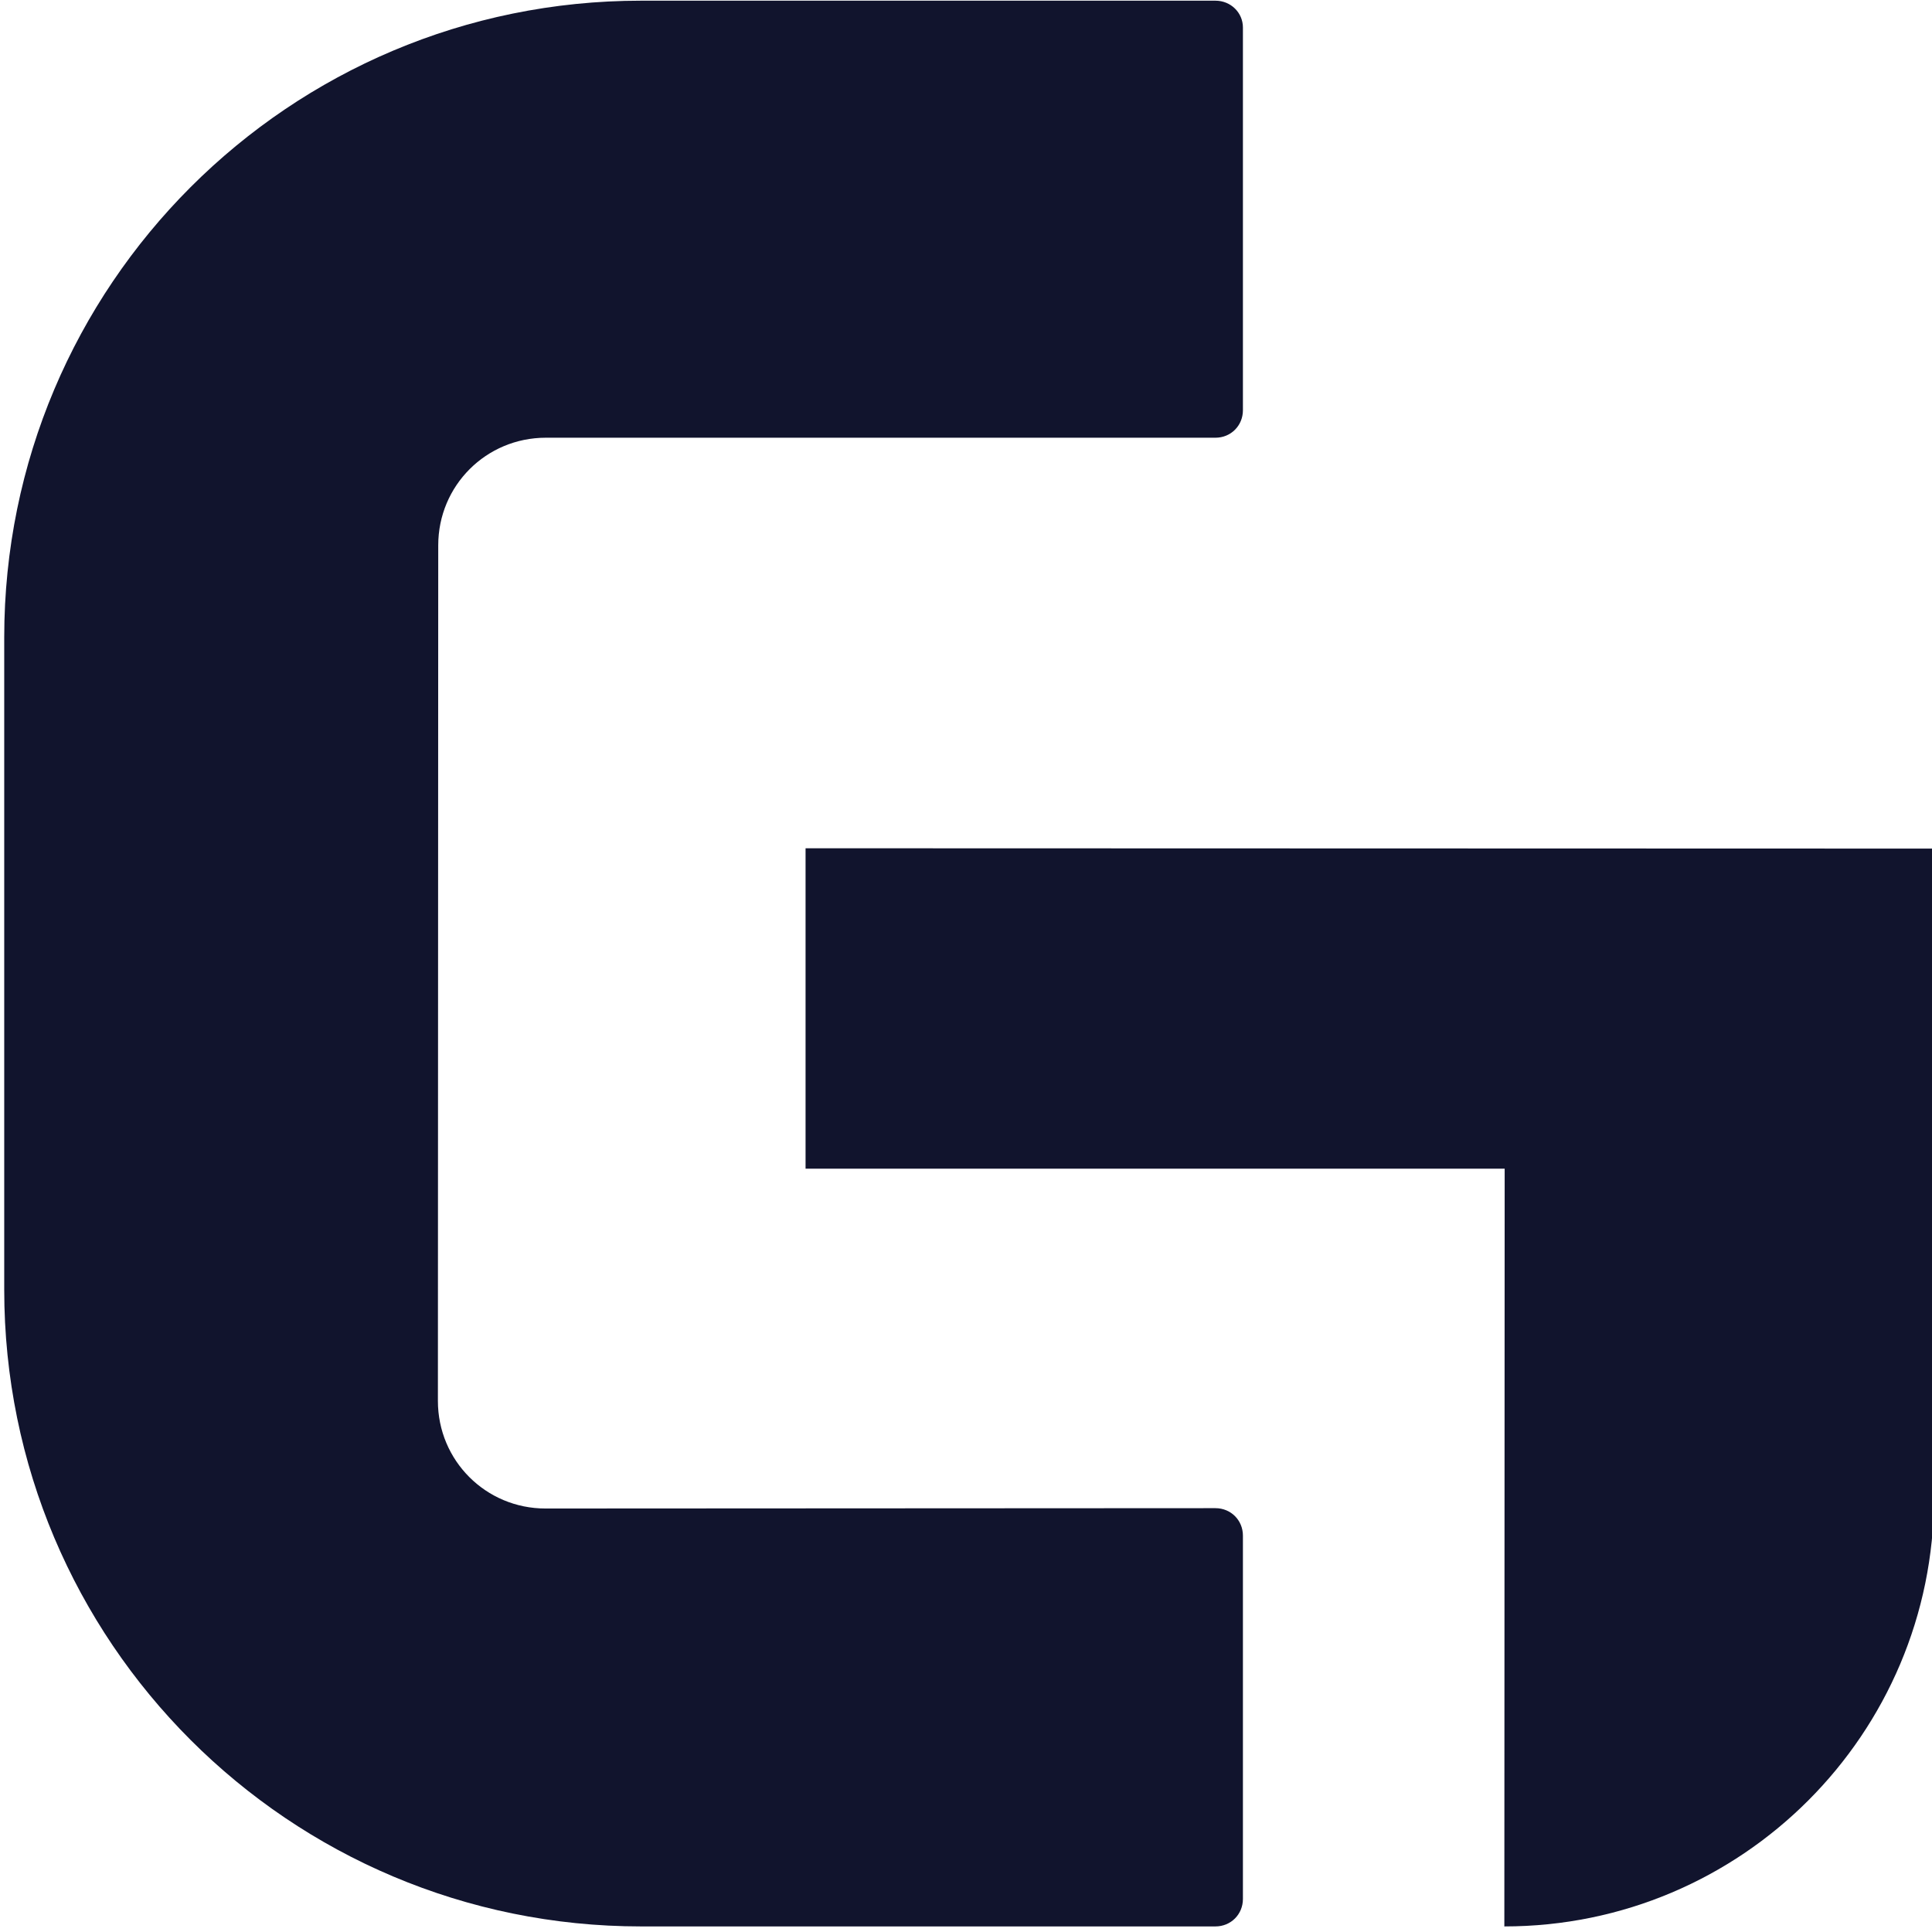 <svg xmlns="http://www.w3.org/2000/svg" xmlns:xlink="http://www.w3.org/1999/xlink" width="500" zoomAndPan="magnify" viewBox="0 0 375 375" height="500" preserveAspectRatio="xMidYMid meet" version="1.0"><defs><clipPath id="a3a6b764ce"><path d="M 156 164 L 375 164 L 375 374 L 156 374 Z M 156 164 " clip-rule="nonzero"/></clipPath><clipPath id="cc1bb1d3f6"><path d="M -130.793 187.012 L 147.633 -91.41 L 475.375 236.332 L 196.953 514.758 Z M -130.793 187.012 " clip-rule="nonzero"/></clipPath><clipPath id="ca4ae89c21"><path d="M -130.793 187.012 L 147.633 -91.41 L 475.375 236.332 L 196.953 514.758 Z M -130.793 187.012 " clip-rule="nonzero"/></clipPath><clipPath id="e25821398c"><path d="M 0 0 L 242 0 L 242 374 L 0 374 Z M 0 0 " clip-rule="nonzero"/></clipPath><clipPath id="b9ca171435"><path d="M -130.793 187.012 L 147.633 -91.41 L 475.375 236.332 L 196.953 514.758 Z M -130.793 187.012 " clip-rule="nonzero"/></clipPath><clipPath id="0295d091bd"><path d="M -130.793 187.012 L 147.633 -91.41 L 475.375 236.332 L 196.953 514.758 Z M -130.793 187.012 " clip-rule="nonzero"/></clipPath></defs><g clip-path="url(#a3a6b764ce)"><g clip-path="url(#cc1bb1d3f6)"><g clip-path="url(#ca4ae89c21)"><path fill="#11142d" d="M 156.359 226.836 L 292.055 226.836 L 291.992 373.918 C 338.047 373.918 375.387 336.578 375.387 290.523 L 375.387 164.711 L 156.359 164.648 Z M 156.359 226.836 " fill-opacity="1" fill-rule="nonzero"/></g></g></g><g clip-path="url(#e25821398c)"><g clip-path="url(#b9ca171435)"><g clip-path="url(#0295d091bd)"><path fill="#11142d" d="M 235.918 0.133 L 124.418 0.133 C 56.113 0.133 0.82 55.426 0.82 123.73 L 0.82 250.32 C 0.82 318.625 56.113 373.918 124.418 373.918 L 235.918 373.918 C 238.91 373.918 241.25 371.578 241.25 368.586 L 241.25 298.066 C 241.25 295.074 238.91 292.734 235.918 292.734 L 105.879 292.801 C 94.301 292.801 84.996 283.496 84.996 271.918 L 85.062 105.84 C 85.062 94.262 94.363 84.961 105.945 84.961 L 235.918 84.961 C 238.91 84.961 241.25 82.617 241.25 79.625 L 241.25 5.336 C 241.25 2.473 238.91 0.133 235.918 0.133 Z M 235.918 0.133 " fill-opacity="1" fill-rule="nonzero"/></g></g></g></svg>